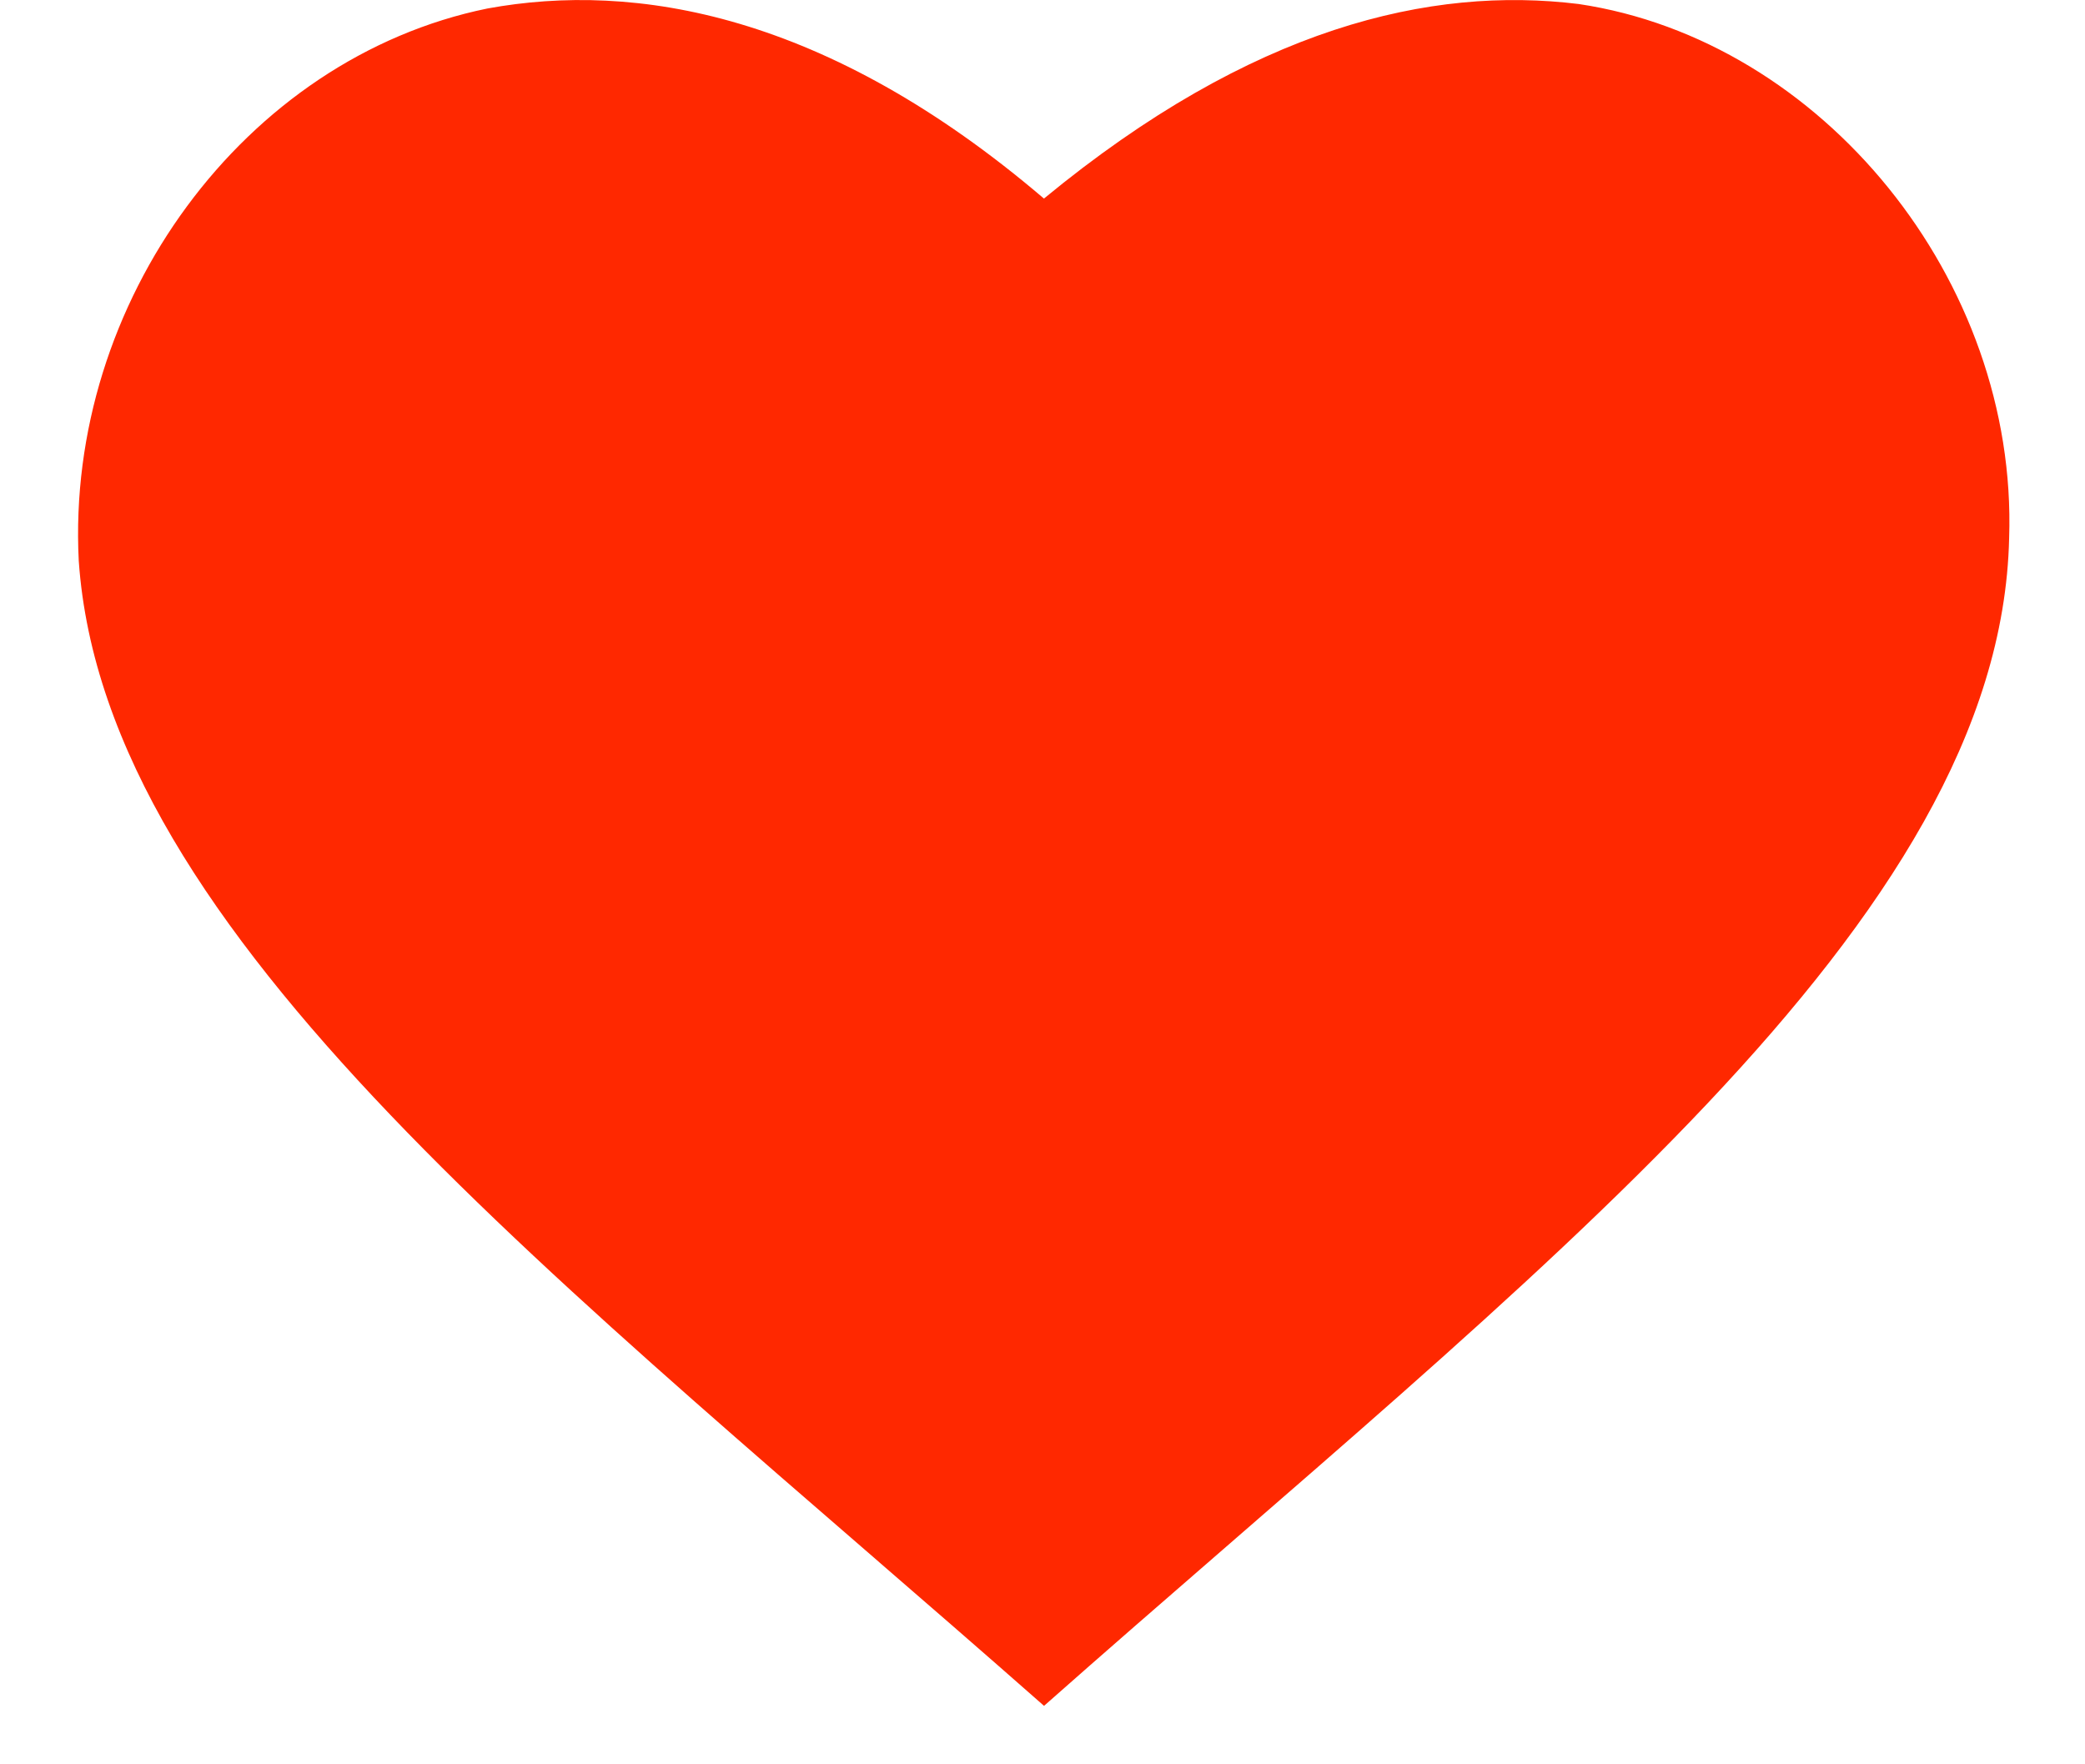 <svg width="13" height="11" viewBox="0 0 13 11" fill="none" xmlns="http://www.w3.org/2000/svg">
    <path fill-rule="evenodd" clip-rule="evenodd" d="M6.509 10.636C9.572 7.927 12.473 5.754 12.527 3.355C12.581 1.747 11.361 0.251 9.843 0.025C8.922 -0.088 7.81 0.166 6.509 1.238C5.153 0.081 3.96 -0.116 3.039 0.053C1.521 0.363 0.409 1.887 0.491 3.496C0.653 5.838 3.5 7.983 6.509 10.635V10.636Z" fill="#FF2800"/>
</svg>